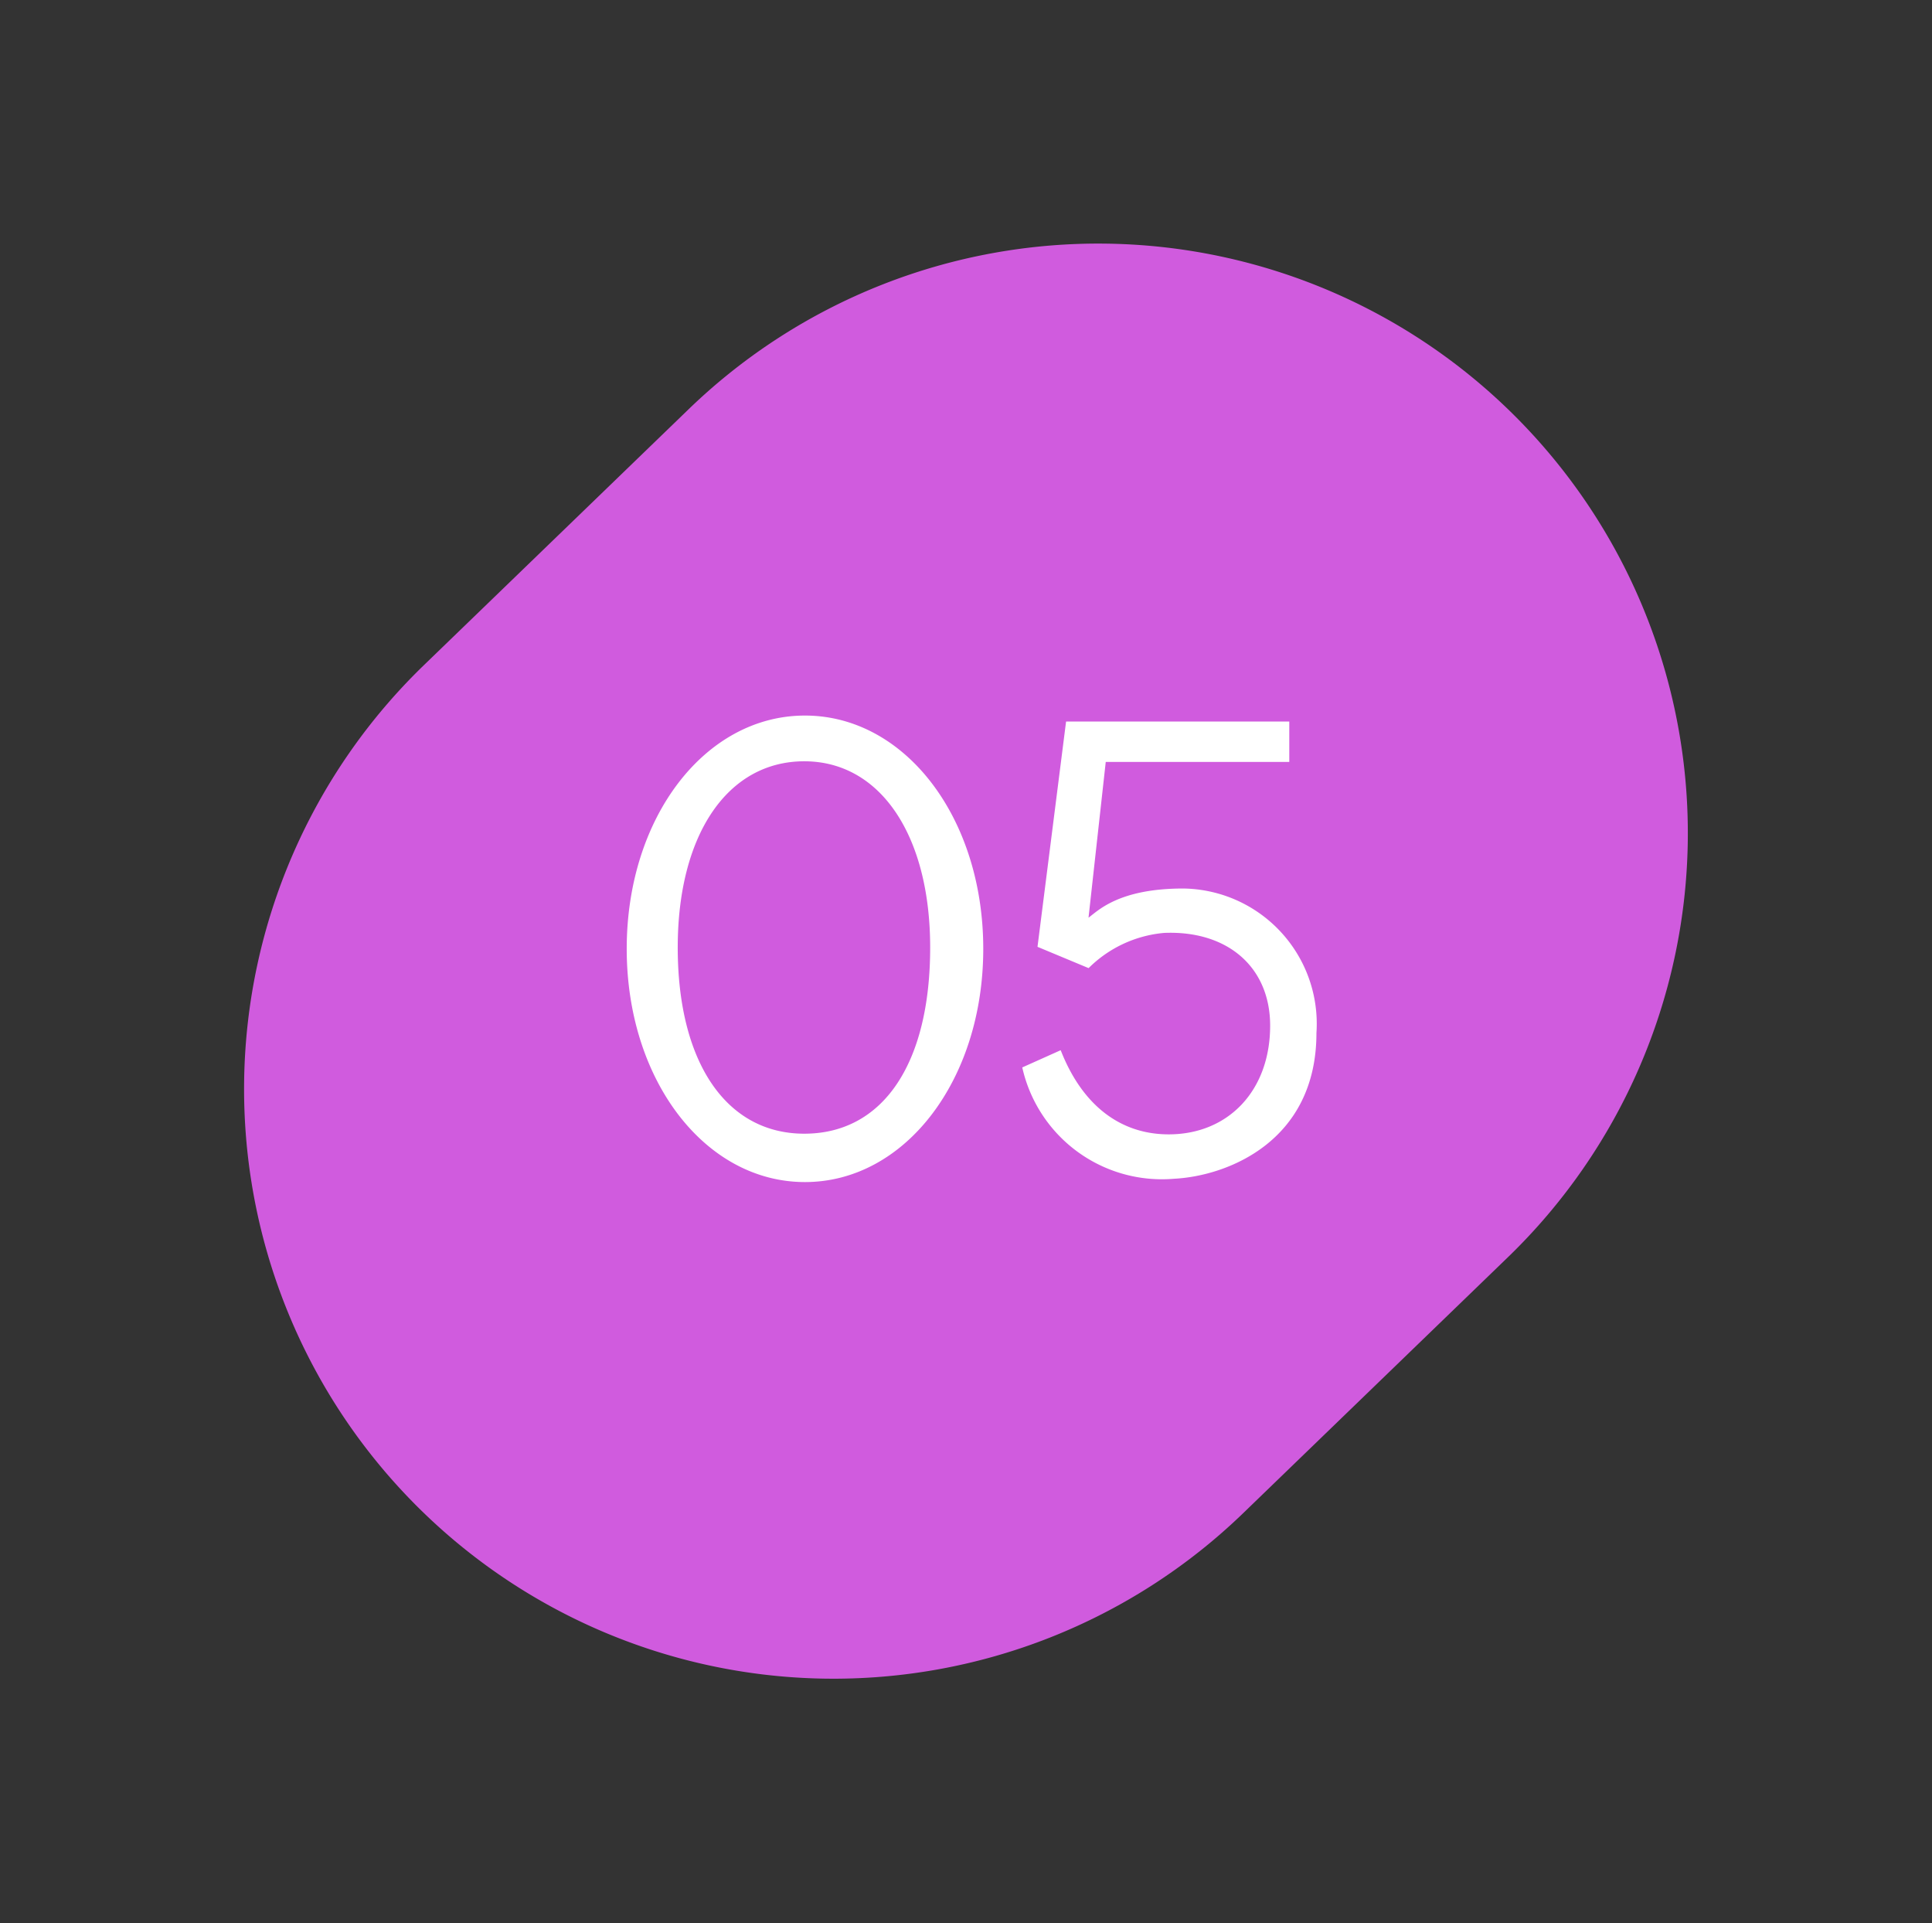 <svg xmlns="http://www.w3.org/2000/svg" width="93.311" height="92.872" viewBox="0 0 93.311 92.872"><rect x="0" y="0" width="93.311" height="92.872" fill="#333333" stroke="none"/><g id="Group_1702" data-name="Group 1702" transform="translate(-552.724 -1440.128)"><g id="Group_1692" data-name="Group 1692" transform="translate(552.725 1440.128)"><path id="Path_2672" data-name="Path 2672" d="M28.472,0H46.254a28.472,28.472,0,0,1,0,56.945H28.472A28.472,28.472,0,0,1,28.472,0Z" transform="matrix(0.719, -0.695, 0.695, 0.719, 0, 51.91)" fill="#d05bde"></path></g><path id="Path_2734" data-name="Path 2734" d="M9.888.448C14.72.448,18.5-4.48,18.5-10.816S14.72-22.08,9.888-22.08,1.28-17.152,1.28-10.816,5.056.448,9.888.448ZM9.856-1.888c-3.776,0-6.112-3.456-6.112-8.992,0-5.44,2.4-8.992,6.112-8.992,3.68,0,6.08,3.584,6.08,8.992C15.936-5.28,13.664-1.888,9.856-1.888ZM22.24-5.92c1.024,2.624,2.848,4.064,5.216,4.064,2.88,0,4.9-2.112,4.9-5.248,0-2.848-2.08-4.608-5.12-4.48a5.9,5.9,0,0,0-3.648,1.7L21.12-10.912,22.5-21.792H33.28v1.952H24.416l-.832,7.52c.448-.32,1.44-1.408,4.576-1.408a6.533,6.533,0,0,1,6.432,6.976c0,5.248-4.32,6.912-6.88,7.04a6.91,6.91,0,0,1-7.328-5.376Z" transform="translate(581.713 1496.763)" fill="#fff"></path></g></svg>